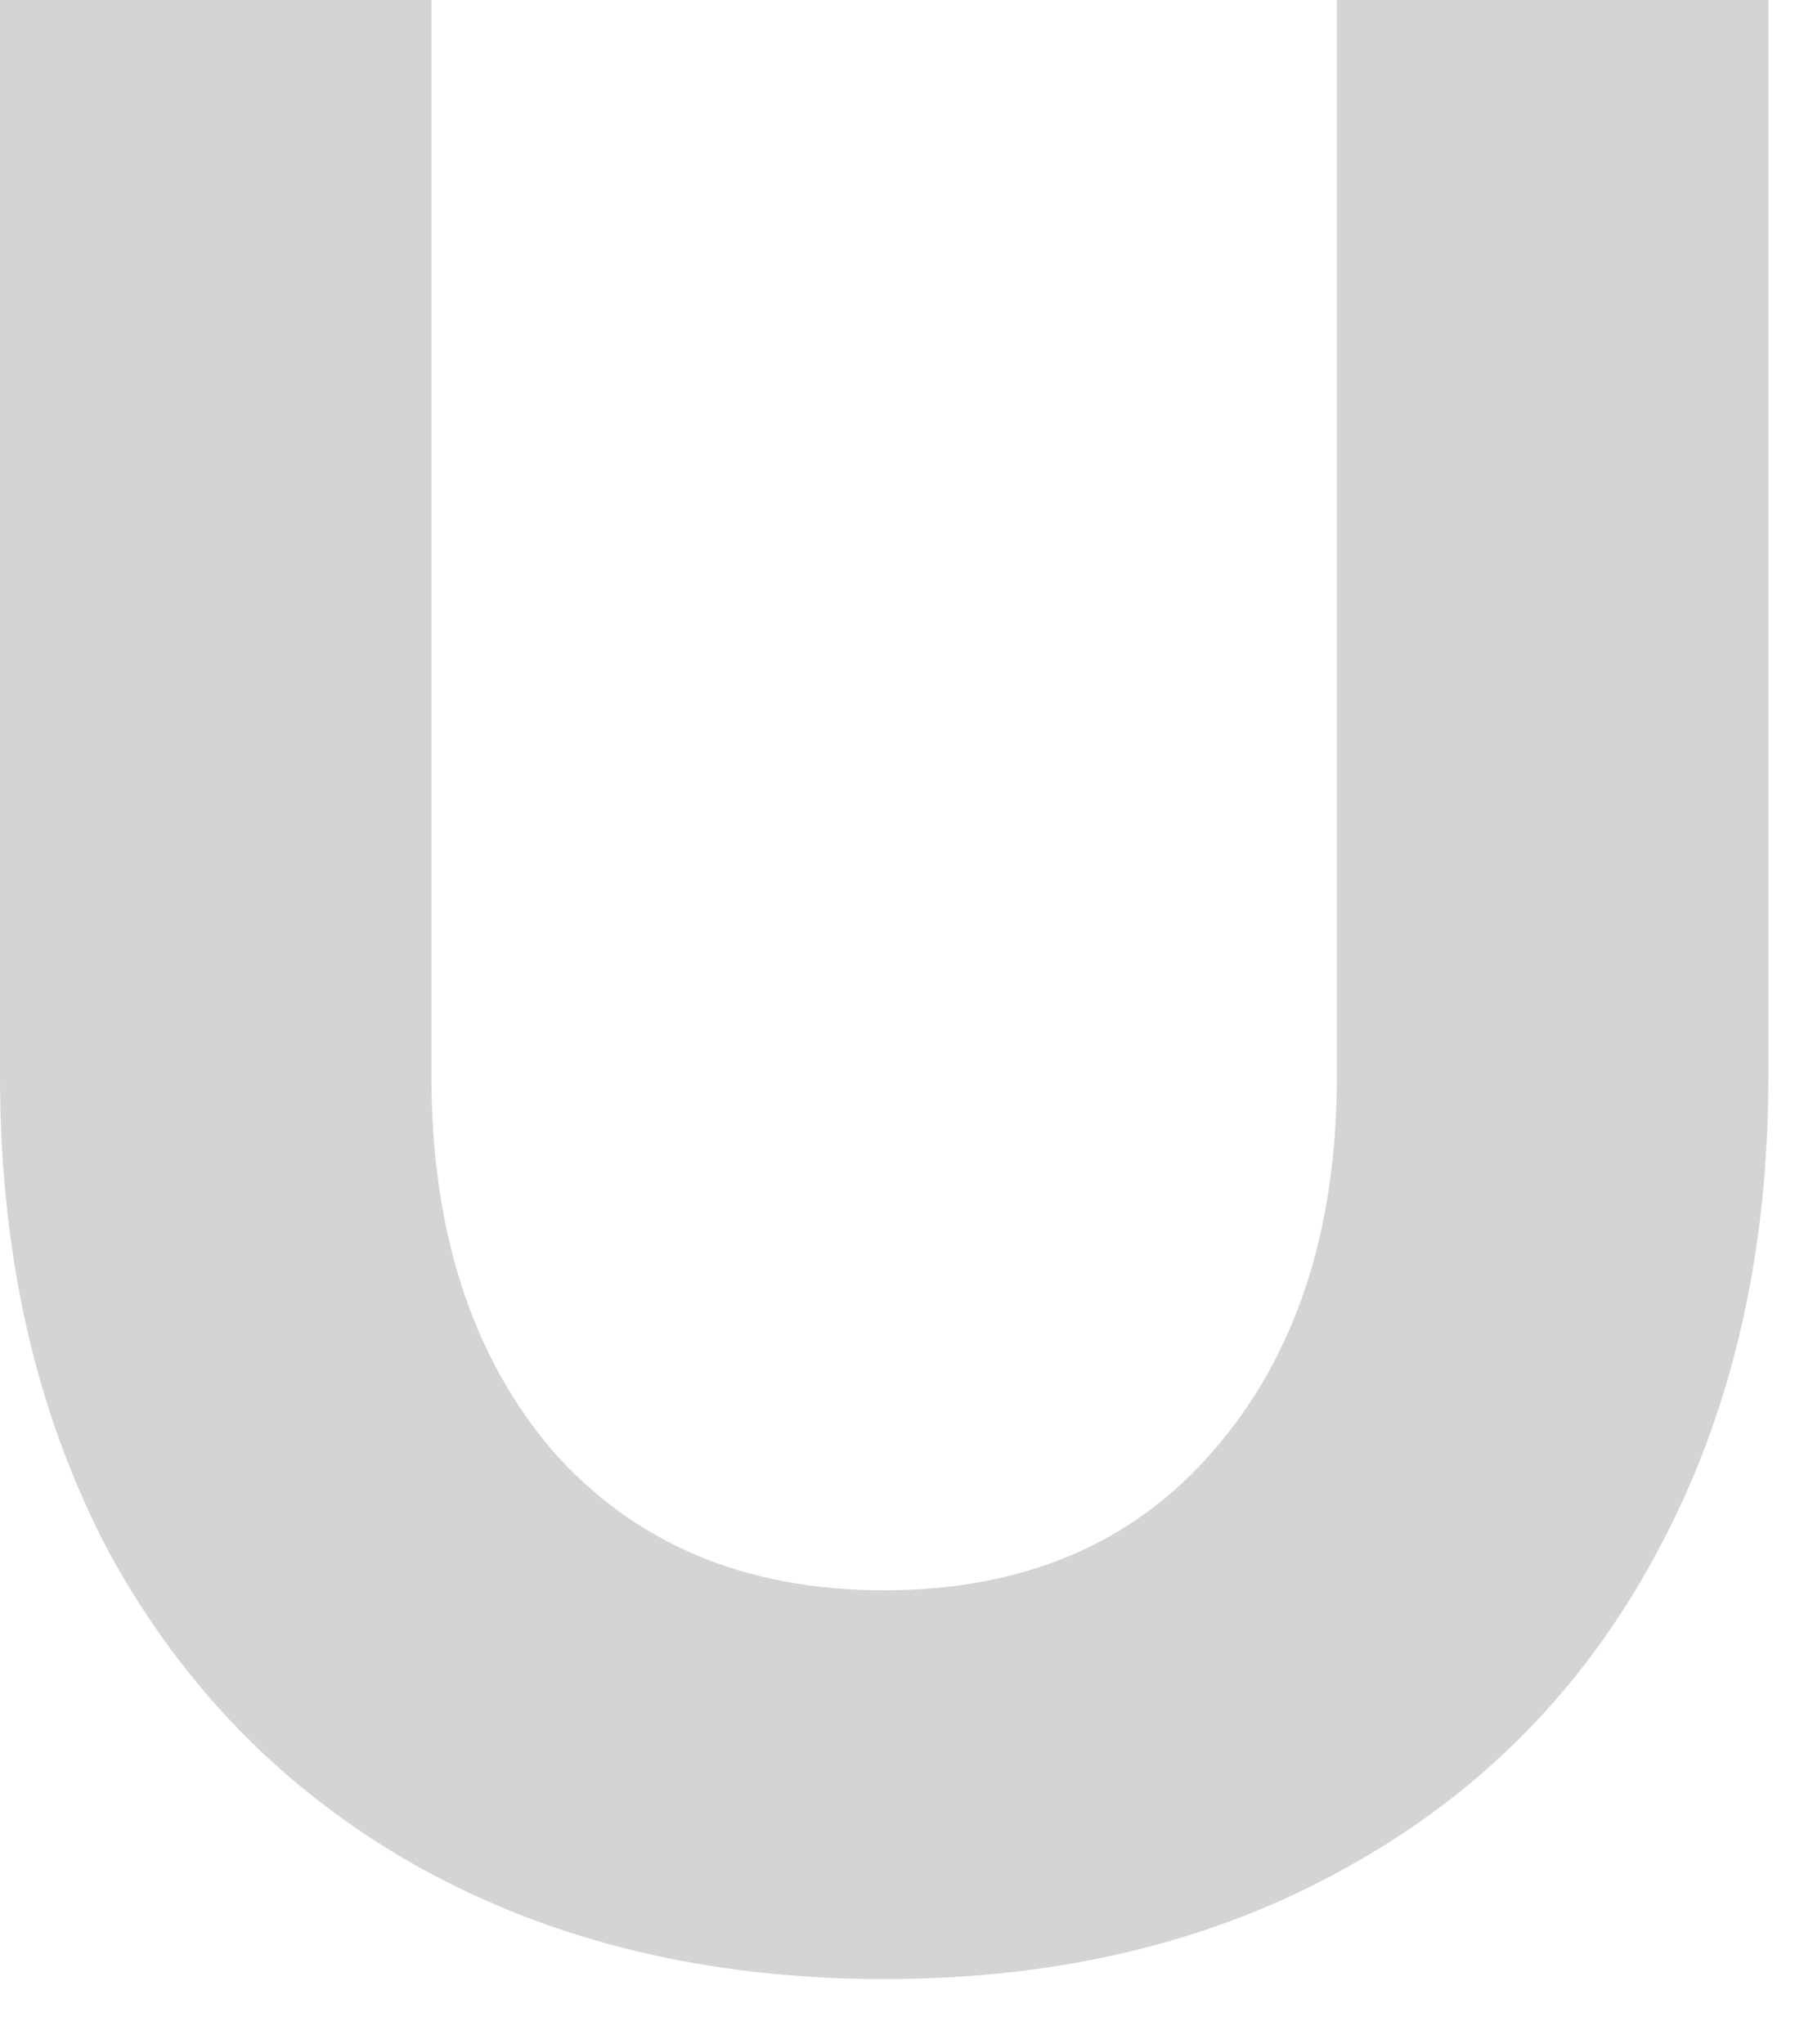 <?xml version="1.0" encoding="utf-8"?>
<svg xmlns="http://www.w3.org/2000/svg" fill="none" height="100%" overflow="visible" preserveAspectRatio="none" style="display: block;" viewBox="0 0 15 17" width="100%">
<path d="M0 0H3.587V8.948C3.587 10.236 3.922 11.274 4.592 12.062C5.276 12.838 6.195 13.225 7.352 13.225C8.508 13.225 9.421 12.838 10.091 12.062C10.775 11.274 11.116 10.236 11.116 8.948V0H14.704V8.948C14.704 10.446 14.395 11.767 13.777 12.91C13.173 14.04 12.312 14.914 11.195 15.531C10.091 16.149 8.81 16.458 7.352 16.458C5.893 16.458 4.606 16.149 3.489 15.531C2.385 14.914 1.524 14.04 0.907 12.91C0.302 11.767 0 10.446 0 8.948V0Z" fill="#D4D4D4" id="Vector"/>
</svg>